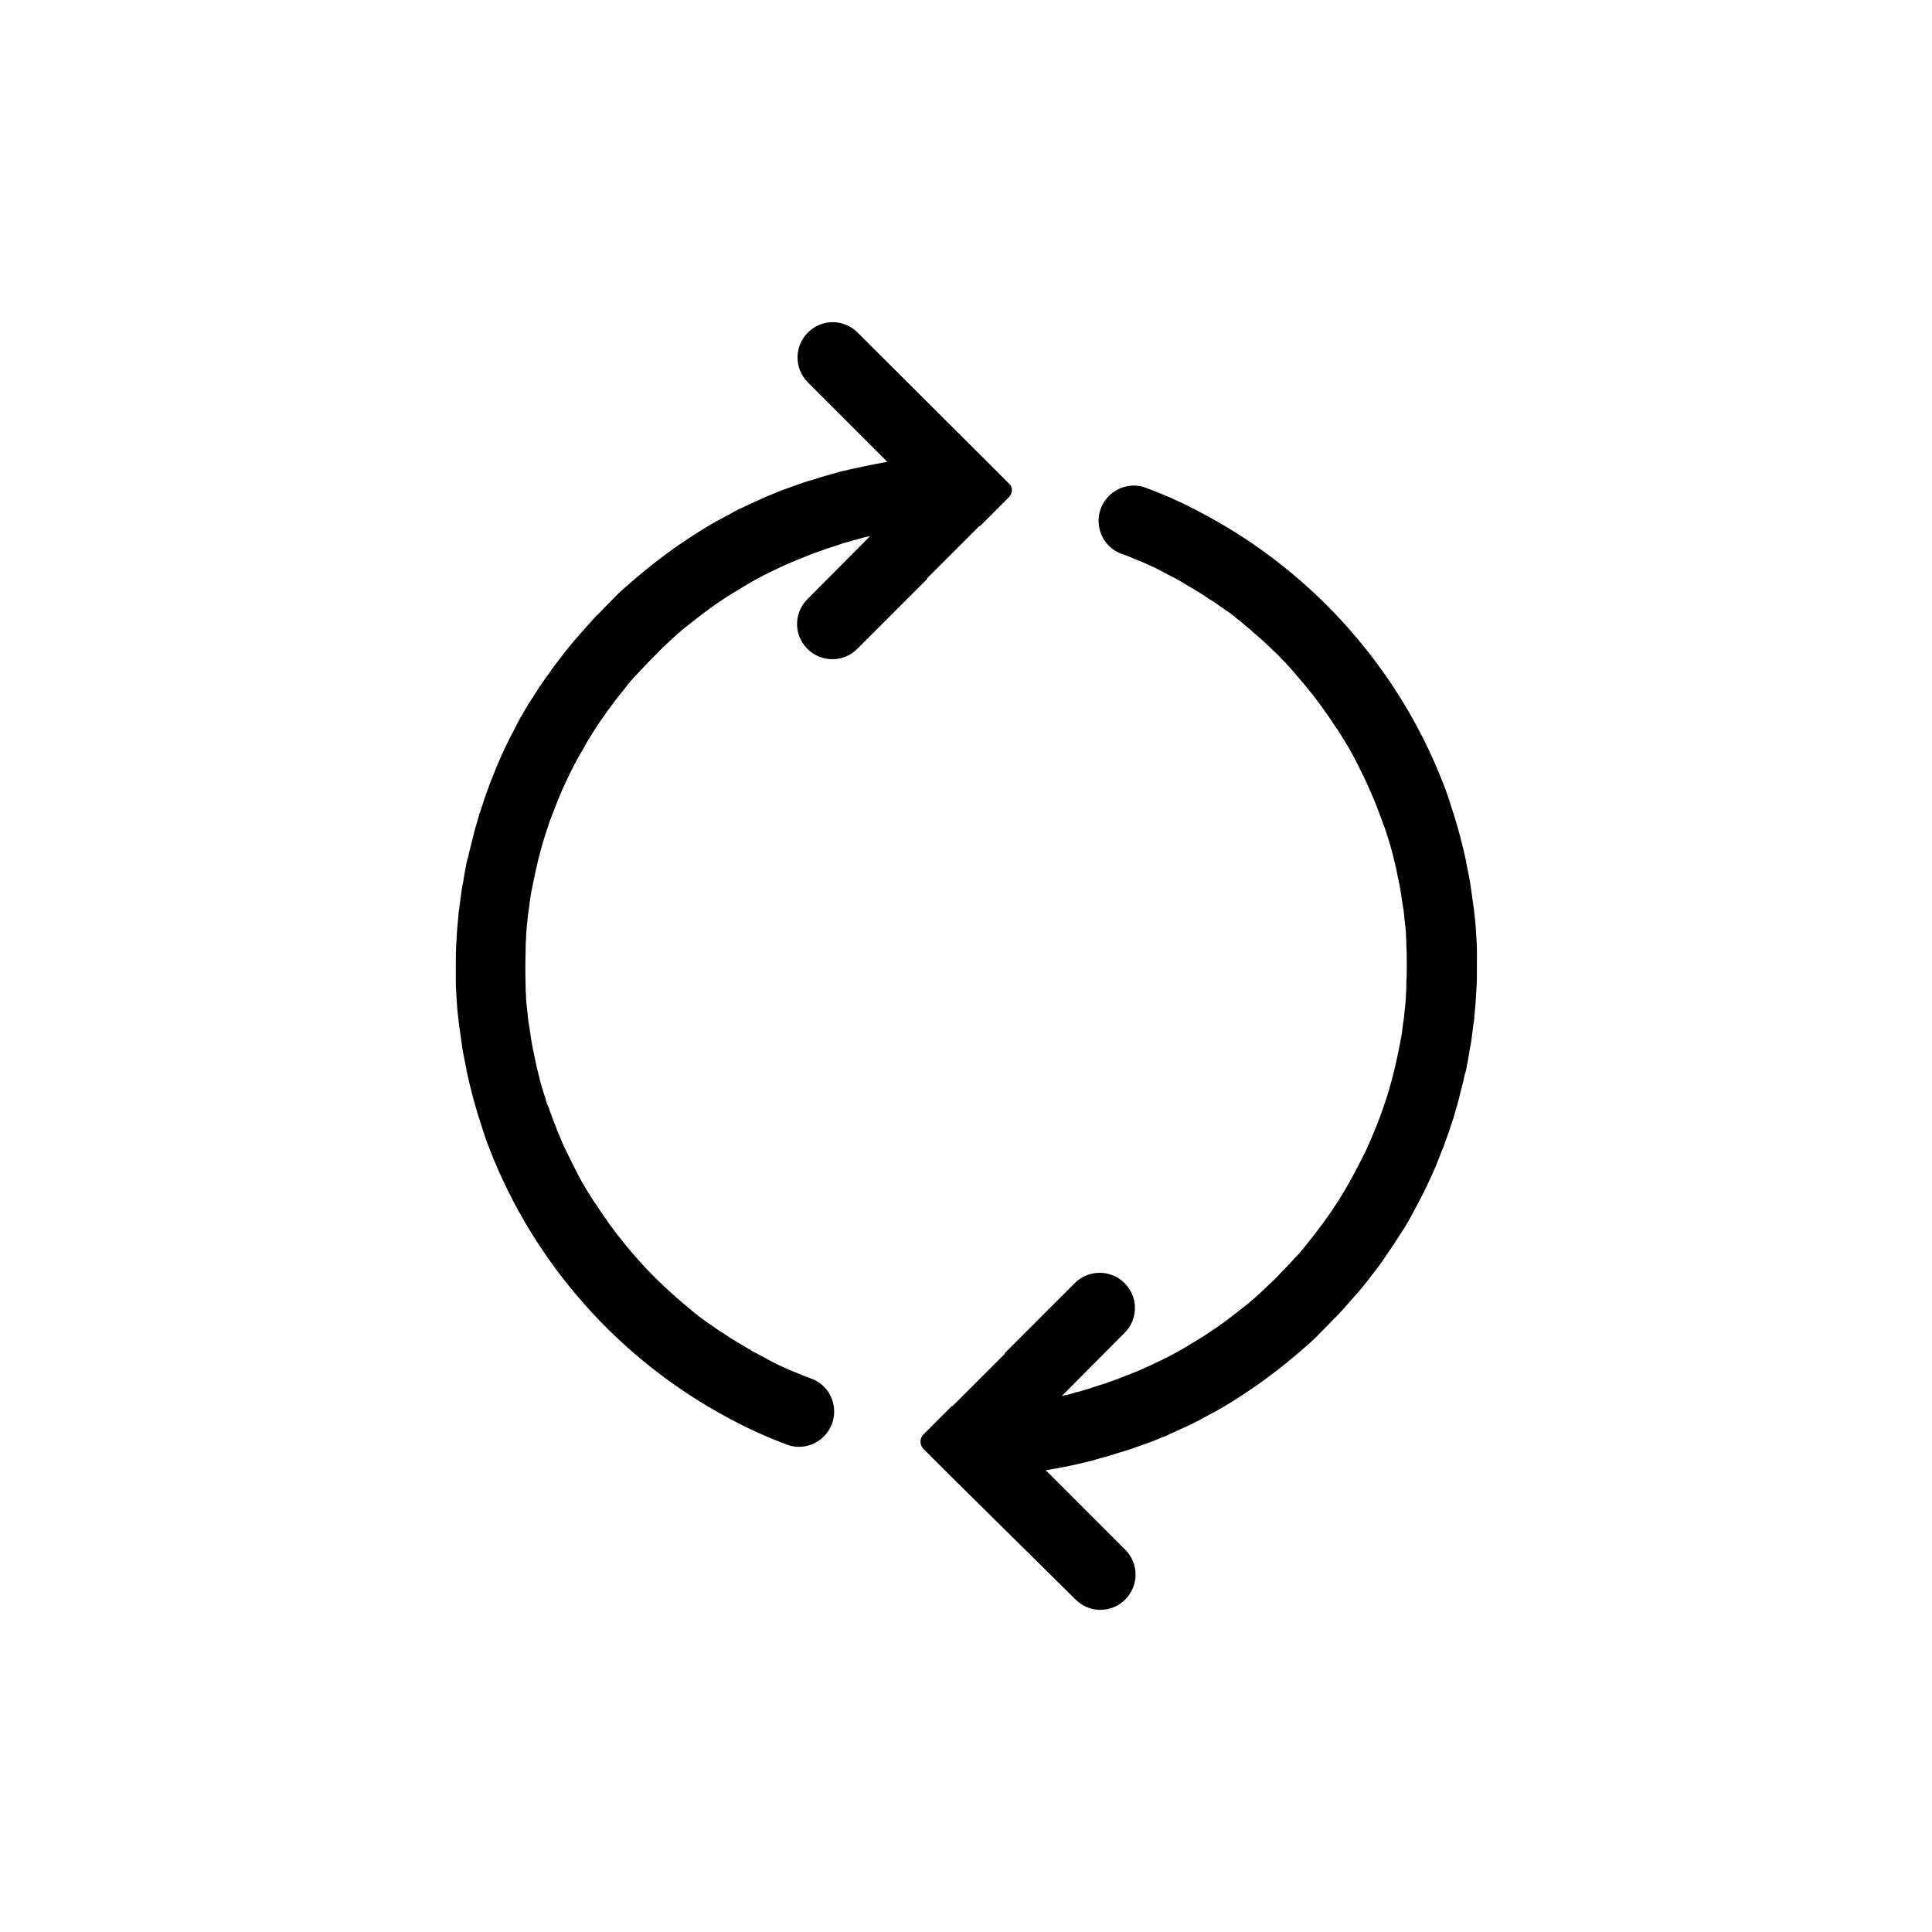 <?xml version="1.0" encoding="UTF-8"?>
<!-- Uploaded to: SVG Repo, www.svgrepo.com, Generator: SVG Repo Mixer Tools -->
<svg fill="#000000" width="800px" height="800px" version="1.1" viewBox="144 144 512 512" xmlns="http://www.w3.org/2000/svg">
 <g>
  <path d="m535.4 400v0.297c0 2.262 0 4.527-0.195 6.691v0.098c-0.098 2.164-0.297 4.328-0.492 6.394 0 0.59-0.098 1.18-0.195 1.672-0.195 1.574-0.395 3.051-0.59 4.527-0.098 0.887-0.297 1.871-0.492 2.754-0.195 1.277-0.395 2.656-0.688 3.836-0.098 0.887-0.297 1.77-0.59 2.559-0.195 0.984-0.395 1.969-0.688 2.953-0.297 1.18-0.59 2.363-0.887 3.543-0.297 1.18-0.59 2.262-0.984 3.445-0.195 0.789-0.395 1.574-0.688 2.262-0.297 0.984-0.688 2.066-0.984 3.051-0.395 1.18-0.887 2.363-1.277 3.543-0.098 0.395-0.297 0.688-0.395 0.984-0.59 1.574-1.277 3.148-1.871 4.723-1.379 3.148-2.856 6.297-4.43 9.25-1.18 2.262-2.363 4.527-3.641 6.594-0.887 1.379-1.77 2.754-2.656 4.133-0.195 0.395-0.492 0.789-0.789 1.18-0.688 0.984-1.379 2.066-2.066 3.051-0.984 1.477-1.969 2.754-3.051 4.133-0.789 1.082-1.574 2.066-2.461 3.148-0.789 0.984-1.574 1.871-2.461 2.856-0.195 0.297-0.492 0.59-0.789 0.887-0.984 1.18-2.066 2.363-3.148 3.543-0.395 0.395-0.789 0.887-1.18 1.18-0.984 1.082-2.164 2.262-3.246 3.344l-0.297 0.297c-1.277 1.379-2.656 2.656-4.035 3.836-4.43 3.938-9.055 7.578-13.875 10.922-1.574 1.082-3.246 2.164-4.922 3.246-1.477 0.887-2.953 1.871-4.43 2.656-0.297 0.195-0.59 0.395-0.887 0.492-1.277 0.688-2.559 1.379-3.836 2.066-0.59 0.395-1.277 0.688-1.871 0.984-0.984 0.492-2.066 0.984-3.148 1.477-1.082 0.492-2.164 0.984-3.246 1.477-0.59 0.297-1.18 0.59-1.871 0.789-1.379 0.59-2.754 1.18-4.231 1.672-0.59 0.195-1.082 0.395-1.672 0.59-1.871 0.688-3.836 1.379-5.707 1.871-1.969 0.688-3.938 1.18-6.004 1.77-0.195 0.098-0.395 0.098-0.59 0.195-4.133 1.082-8.363 1.969-12.695 2.656l21.059 21.059c3.641 3.641 3.641 9.543 0 13.188-1.871 1.871-4.231 2.754-6.594 2.754s-4.723-0.887-6.594-2.754l-32.957-32.57-7.379-7.379c-0.984-0.984-0.984-2.754 0-3.738l7.578-7.578h0.195l13.875-13.875-0.098-0.098 18.598-18.598c3.641-3.641 9.543-3.641 13.188 0 1.871 1.871 2.754 4.231 2.754 6.594 0 2.363-0.887 4.723-2.754 6.594l-16.629 16.727c0.098 0 0.195 0 0.297-0.098 1.18-0.195 2.363-0.492 3.445-0.887 0.789-0.098 1.477-0.395 2.164-0.59 0.887-0.195 1.77-0.492 2.559-0.789 0.887-0.297 1.871-0.59 2.754-0.887 0.492-0.098 0.887-0.297 1.379-0.492 1.477-0.492 2.856-0.984 4.231-1.574 1.574-0.59 3.051-1.18 4.625-1.871 1.574-0.688 3.051-1.379 4.625-2.164 2.953-1.379 5.902-3.051 8.758-4.82 4.328-2.559 8.363-5.41 12.301-8.562 2.656-1.969 5.117-4.231 7.477-6.496 1.18-1.082 2.461-2.262 3.543-3.543 1.18-1.18 2.363-2.363 3.445-3.641 1.18-1.18 2.262-2.461 3.246-3.738 3.148-3.836 6.102-7.871 8.758-12.102 0.887-1.379 1.77-2.856 2.559-4.328 1.574-2.754 3.051-5.707 4.527-8.66 0.688-1.477 1.277-2.953 1.969-4.527 0.59-1.379 1.082-2.754 1.672-4.231 0.59-1.672 1.18-3.344 1.77-5.117 0.984-3.148 1.871-6.394 2.559-9.645 0.297-1.379 0.59-2.856 0.887-4.231 0.395-1.871 0.688-3.738 0.887-5.707 0.098-0.395 0.098-0.789 0.195-1.18 0.098-1.277 0.297-2.559 0.395-3.836 0.098-1.082 0.195-2.164 0.195-3.246 0.098-0.984 0.098-2.066 0.098-3.051 0.098-1.277 0.098-2.656 0.098-3.938 0-1.77 0-3.445-0.098-5.117 0-0.887 0-1.77-0.098-2.656 0-1.18-0.098-2.363-0.297-3.543 0-0.297 0-0.688-0.098-0.887-0.098-1.77-0.395-3.543-0.688-5.215-0.297-2.262-0.688-4.43-1.18-6.594-0.297-1.672-0.688-3.246-1.082-4.82-0.492-2.066-1.082-4.133-1.77-6.102-0.297-0.887-0.492-1.77-0.887-2.559-0.297-0.887-0.59-1.672-0.887-2.461-0.098-0.297-0.195-0.492-0.297-0.789-0.59-1.477-1.082-2.953-1.77-4.43-0.887-2.066-1.77-4.035-2.754-6.004-0.492-0.887-0.887-1.871-1.379-2.754-0.984-1.969-2.066-3.938-3.246-5.805-0.789-1.277-1.477-2.461-2.363-3.641-0.789-1.18-1.574-2.461-2.461-3.641-0.984-1.477-2.066-2.856-3.148-4.328-1.574-1.969-3.148-3.938-4.82-5.805-0.59-0.789-1.277-1.477-1.969-2.262-0.59-0.688-1.277-1.379-1.969-2.066-0.59-0.688-1.277-1.379-1.969-1.969-2.066-2.066-4.328-4.035-6.496-5.902-1.082-0.887-2.164-1.871-3.344-2.754-0.984-0.887-2.066-1.672-3.148-2.363-0.195-0.195-0.492-0.395-0.887-0.59-0.984-0.688-1.969-1.477-3.051-2.066-2.262-1.574-4.625-2.953-6.988-4.328-0.195-0.195-0.492-0.297-0.789-0.492-1.18-0.688-2.262-1.277-3.543-1.871-0.984-0.59-2.066-1.082-3.148-1.672-1.574-0.688-3.148-1.477-4.723-2.066-1.379-0.59-2.754-1.18-4.231-1.672-6.394-2.363-8.168-10.527-3.344-15.352 2.559-2.559 6.394-3.445 9.742-2.164 3.738 1.379 7.477 2.953 11.02 4.723 1.672 0.887 3.344 1.672 4.922 2.559 28.535 15.352 51.07 40.641 62.879 71.047 0.789 1.969 1.477 4.035 2.164 6.199 1.574 4.723 2.856 9.543 3.938 14.562v0.195c0.395 2.066 0.887 4.133 1.18 6.199 0.297 2.164 0.59 4.231 0.887 6.394 0.195 1.672 0.395 3.344 0.492 5.019 0.098 1.082 0.098 2.164 0.195 3.246 0.098 0.984 0.098 1.969 0.098 2.953-0.004 1.18-0.004 2.359-0.004 3.641z"/>
  <path d="m411.32 275.82-7.578 7.578h-0.195l-13.875 13.875 0.098 0.098-18.598 18.598c-3.641 3.641-9.543 3.641-13.188 0-1.871-1.871-2.754-4.231-2.754-6.594 0-2.363 0.887-4.723 2.754-6.594l16.629-16.727c-0.098 0-0.195 0-0.297 0.098-1.18 0.195-2.262 0.492-3.445 0.887-0.789 0.098-1.477 0.395-2.164 0.59-0.887 0.195-1.77 0.492-2.559 0.789-0.887 0.297-1.871 0.59-2.754 0.887-0.492 0.195-0.887 0.297-1.379 0.492-1.477 0.492-2.856 0.984-4.231 1.574-1.574 0.59-3.148 1.277-4.625 1.871-1.574 0.688-3.051 1.379-4.625 2.164-2.953 1.379-5.902 3.051-8.758 4.82-4.328 2.559-8.363 5.41-12.301 8.562-2.656 1.969-5.117 4.231-7.477 6.496-0.59 0.59-1.18 1.082-1.77 1.77-0.59 0.59-1.18 1.18-1.77 1.77-1.18 1.18-2.262 2.363-3.445 3.641-1.18 1.18-2.262 2.461-3.246 3.738-3.148 3.836-6.102 7.871-8.758 12.102-0.887 1.379-1.77 2.856-2.559 4.328-1.672 2.754-3.148 5.707-4.527 8.66-0.688 1.477-1.379 2.953-1.969 4.527-0.59 1.379-1.082 2.754-1.672 4.231-0.688 1.672-1.18 3.344-1.77 5.117-0.984 3.148-1.871 6.394-2.559 9.645-0.297 1.379-0.59 2.754-0.887 4.231-0.395 1.871-0.688 3.738-0.887 5.707-0.098 0.395-0.098 0.789-0.195 1.18-0.098 1.277-0.297 2.559-0.395 3.836-0.098 1.082-0.195 2.164-0.195 3.246-0.098 0.984-0.098 2.066-0.098 3.051-0.098 3.051-0.098 6.102 0 9.055 0 0.887 0 1.77 0.098 2.656 0 1.18 0.098 2.363 0.297 3.543 0 0.297 0 0.688 0.098 0.887 0.098 1.77 0.395 3.445 0.688 5.215 0.297 2.262 0.688 4.43 1.18 6.594 0.297 1.672 0.688 3.246 1.082 4.82 0.492 2.066 1.082 4.133 1.77 6.102 0.195 0.887 0.492 1.77 0.887 2.559 0.297 0.887 0.59 1.672 0.887 2.461 0.098 0.297 0.195 0.59 0.297 0.789 0.59 1.477 1.082 2.953 1.77 4.43 0.789 2.066 1.77 4.035 2.754 6.004 0.492 0.887 0.887 1.871 1.379 2.754 0.984 1.969 2.066 3.938 3.246 5.805 0.789 1.277 1.477 2.461 2.363 3.641 0.789 1.18 1.574 2.461 2.461 3.641 0.984 1.477 2.066 2.856 3.148 4.328 1.574 1.969 3.148 3.938 4.82 5.805 3.836 4.43 8.07 8.461 12.594 12.301 1.082 0.887 2.164 1.871 3.344 2.754 0.984 0.887 2.066 1.574 3.148 2.363 0.297 0.195 0.59 0.395 0.887 0.59 0.984 0.688 1.969 1.477 3.051 2.066 2.262 1.574 4.625 2.953 6.988 4.328 0.297 0.098 0.492 0.297 0.789 0.492 1.18 0.59 2.363 1.277 3.543 1.871 0.984 0.59 2.066 1.082 3.148 1.672 1.574 0.688 3.148 1.477 4.723 2.066 1.379 0.59 2.754 1.18 4.231 1.672 6.394 2.363 8.168 10.527 3.344 15.352-2.559 2.559-6.394 3.445-9.742 2.164-3.738-1.379-7.379-2.953-11.02-4.723-1.672-0.887-3.344-1.672-4.922-2.559-28.535-15.352-51.07-40.641-62.879-71.047-0.789-1.969-1.477-4.035-2.164-6.199-1.574-4.723-2.856-9.543-3.938-14.562 0-0.098-0.098-0.098 0-0.195-0.395-2.066-0.887-4.133-1.18-6.199-0.297-2.164-0.59-4.231-0.887-6.394-0.195-1.672-0.395-3.344-0.492-5.019-0.098-1.082-0.098-2.164-0.195-3.246-0.098-0.984-0.098-1.969-0.098-2.953v-3.641-0.297c0-2.262 0-4.527 0.195-6.691v-0.098c0.098-2.164 0.297-4.328 0.492-6.394 0-0.59 0.098-1.082 0.195-1.672 0.195-1.574 0.395-3.051 0.59-4.527 0.098-0.887 0.297-1.871 0.492-2.754 0.195-1.277 0.395-2.656 0.688-3.836 0.098-0.887 0.297-1.77 0.59-2.559 0.195-0.984 0.395-1.969 0.688-2.953 0.297-1.18 0.59-2.363 0.887-3.543 0.297-1.18 0.59-2.262 0.984-3.445 0.195-0.789 0.395-1.574 0.688-2.262 0.297-0.984 0.688-2.066 0.984-3.051 0.395-1.18 0.789-2.363 1.277-3.543 0.098-0.395 0.195-0.688 0.395-1.082 0.59-1.574 1.277-3.148 1.871-4.723 1.379-3.148 2.754-6.199 4.43-9.25 1.082-2.262 2.363-4.43 3.641-6.594 0.887-1.379 1.77-2.754 2.656-4.133 0.195-0.395 0.492-0.789 0.789-1.18 0.688-0.984 1.379-2.066 2.164-3.051 0.887-1.379 1.969-2.754 3.051-4.133 0.789-1.082 1.574-2.066 2.461-3.148 0.789-0.984 1.574-1.871 2.461-2.856 0.195-0.297 0.492-0.59 0.789-0.887 0.984-1.18 2.066-2.363 3.148-3.543 0.297-0.395 0.688-0.789 1.18-1.18 0.984-1.082 2.164-2.262 3.246-3.344 0.098-0.098 0.195-0.297 0.297-0.297 1.277-1.379 2.656-2.656 4.035-3.836 4.43-3.938 9.055-7.578 13.875-10.922 1.574-1.082 3.246-2.164 4.922-3.246 1.477-0.887 2.953-1.871 4.43-2.656 0.297-0.195 0.59-0.395 0.887-0.492 1.277-0.688 2.559-1.379 3.836-2.066 0.59-0.395 1.277-0.688 1.871-0.984 0.984-0.492 2.066-0.984 3.148-1.477 1.082-0.492 2.164-0.984 3.246-1.477 0.59-0.297 1.18-0.492 1.871-0.789 1.379-0.59 2.754-1.18 4.231-1.672 0.59-0.195 1.082-0.395 1.672-0.59 1.871-0.688 3.836-1.379 5.707-1.871 1.969-0.688 3.938-1.18 6.004-1.77 0.195 0 0.395-0.098 0.59-0.195 4.133-0.984 8.363-1.871 12.695-2.656l-21.059-21.059c-3.641-3.641-3.641-9.543 0-13.188 1.871-1.871 4.231-2.754 6.594-2.754s4.723 0.887 6.594 2.754l32.867 32.766 7.379 7.379c0.883 0.789 0.883 2.461-0.199 3.543z"/>
 </g>
</svg>